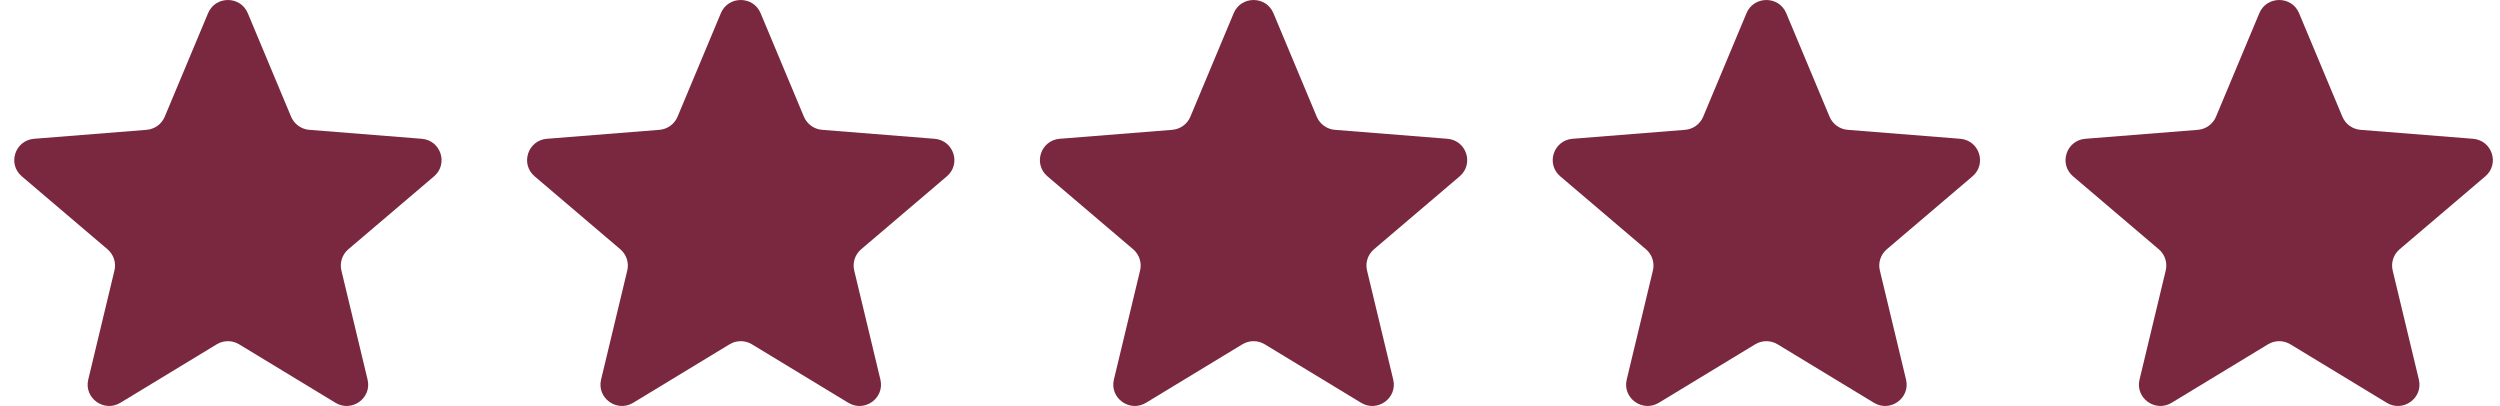 <svg xmlns="http://www.w3.org/2000/svg" width="117" height="19" viewBox="0 0 117 19" fill="none"><g clip-path="url(#clip0_4030_15377)"><path d="M9.738 0.616C10.081 -0.205 11.252 -0.205 11.596 0.616L13.624 5.463C13.77 5.809 14.097 6.046 14.473 6.076L19.739 6.495C20.631 6.567 20.993 7.673 20.314 8.252L16.301 11.667C16.015 11.911 15.89 12.294 15.977 12.658L17.203 17.765C17.411 18.63 16.463 19.314 15.7 18.85L11.191 16.114C10.869 15.918 10.464 15.918 10.142 16.114L5.634 18.85C4.87 19.314 3.923 18.63 4.13 17.765L5.356 12.658C5.444 12.294 5.318 11.911 5.032 11.667L1.02 8.252C0.34 7.673 0.702 6.567 1.594 6.495L6.86 6.076C7.236 6.046 7.564 5.809 7.709 5.463L9.738 0.616Z" fill="#7A2840"></path><path d="M33.737 0.616C34.081 -0.205 35.252 -0.205 35.596 0.616L37.624 5.463C37.77 5.809 38.097 6.046 38.473 6.076L43.739 6.495C44.632 6.567 44.993 7.673 44.313 8.252L40.301 11.667C40.015 11.911 39.89 12.294 39.977 12.658L41.203 17.765C41.411 18.63 40.464 19.314 39.7 18.85L35.191 16.114C34.869 15.918 34.464 15.918 34.142 16.114L29.634 18.85C28.87 19.314 27.923 18.63 28.13 17.765L29.356 12.658C29.444 12.294 29.318 11.911 29.032 11.667L25.02 8.252C24.34 7.673 24.702 6.567 25.594 6.495L30.86 6.076C31.236 6.046 31.564 5.809 31.709 5.463L33.737 0.616Z" fill="#7A2840"></path><path d="M57.737 0.616C58.081 -0.205 59.252 -0.205 59.596 0.616L61.624 5.463C61.769 5.809 62.097 6.046 62.473 6.076L67.739 6.495C68.631 6.567 68.993 7.673 68.313 8.252L64.301 11.667C64.015 11.911 63.889 12.294 63.977 12.658L65.203 17.765C65.41 18.63 64.463 19.314 63.7 18.85L59.191 16.114C58.869 15.918 58.464 15.918 58.142 16.114L53.633 18.85C52.87 19.314 51.922 18.63 52.13 17.765L53.356 12.658C53.444 12.294 53.318 11.911 53.032 11.667L49.02 8.252C48.34 7.673 48.702 6.567 49.594 6.495L54.86 6.076C55.236 6.046 55.564 5.809 55.709 5.463L57.737 0.616Z" fill="#7A2840"></path><path d="M81.737 0.616C82.081 -0.205 83.252 -0.205 83.596 0.616L85.624 5.463C85.769 5.809 86.097 6.046 86.473 6.076L91.739 6.495C92.631 6.567 92.993 7.673 92.313 8.252L88.301 11.667C88.015 11.911 87.889 12.294 87.977 12.658L89.203 17.765C89.41 18.63 88.463 19.314 87.7 18.85L83.191 16.114C82.869 15.918 82.464 15.918 82.142 16.114L77.633 18.85C76.87 19.314 75.922 18.63 76.13 17.765L77.356 12.658C77.444 12.294 77.318 11.911 77.032 11.667L73.02 8.252C72.34 7.673 72.702 6.567 73.594 6.495L78.86 6.076C79.236 6.046 79.564 5.809 79.709 5.463L81.737 0.616Z" fill="#7A2840"></path><path d="M105.737 0.616C106.081 -0.205 107.252 -0.205 107.596 0.616L109.624 5.463C109.769 5.809 110.097 6.046 110.473 6.076L115.739 6.495C116.631 6.567 116.993 7.673 116.313 8.252L112.301 11.667C112.015 11.911 111.889 12.294 111.977 12.658L113.203 17.765C113.41 18.63 112.463 19.314 111.699 18.85L107.191 16.114C106.869 15.918 106.464 15.918 106.142 16.114L101.633 18.85C100.869 19.314 99.922 18.63 100.13 17.765L101.356 12.658C101.443 12.294 101.318 11.911 101.032 11.667L97.019 8.252C96.34 7.673 96.701 6.567 97.594 6.495L102.86 6.076C103.236 6.046 103.564 5.809 103.708 5.463L105.737 0.616Z" fill="#7A2840"></path></g><defs><clipPath id="clip0_4030_15377"><rect width="116" height="19" fill="white" transform="translate(0.667)"></rect></clipPath></defs></svg>